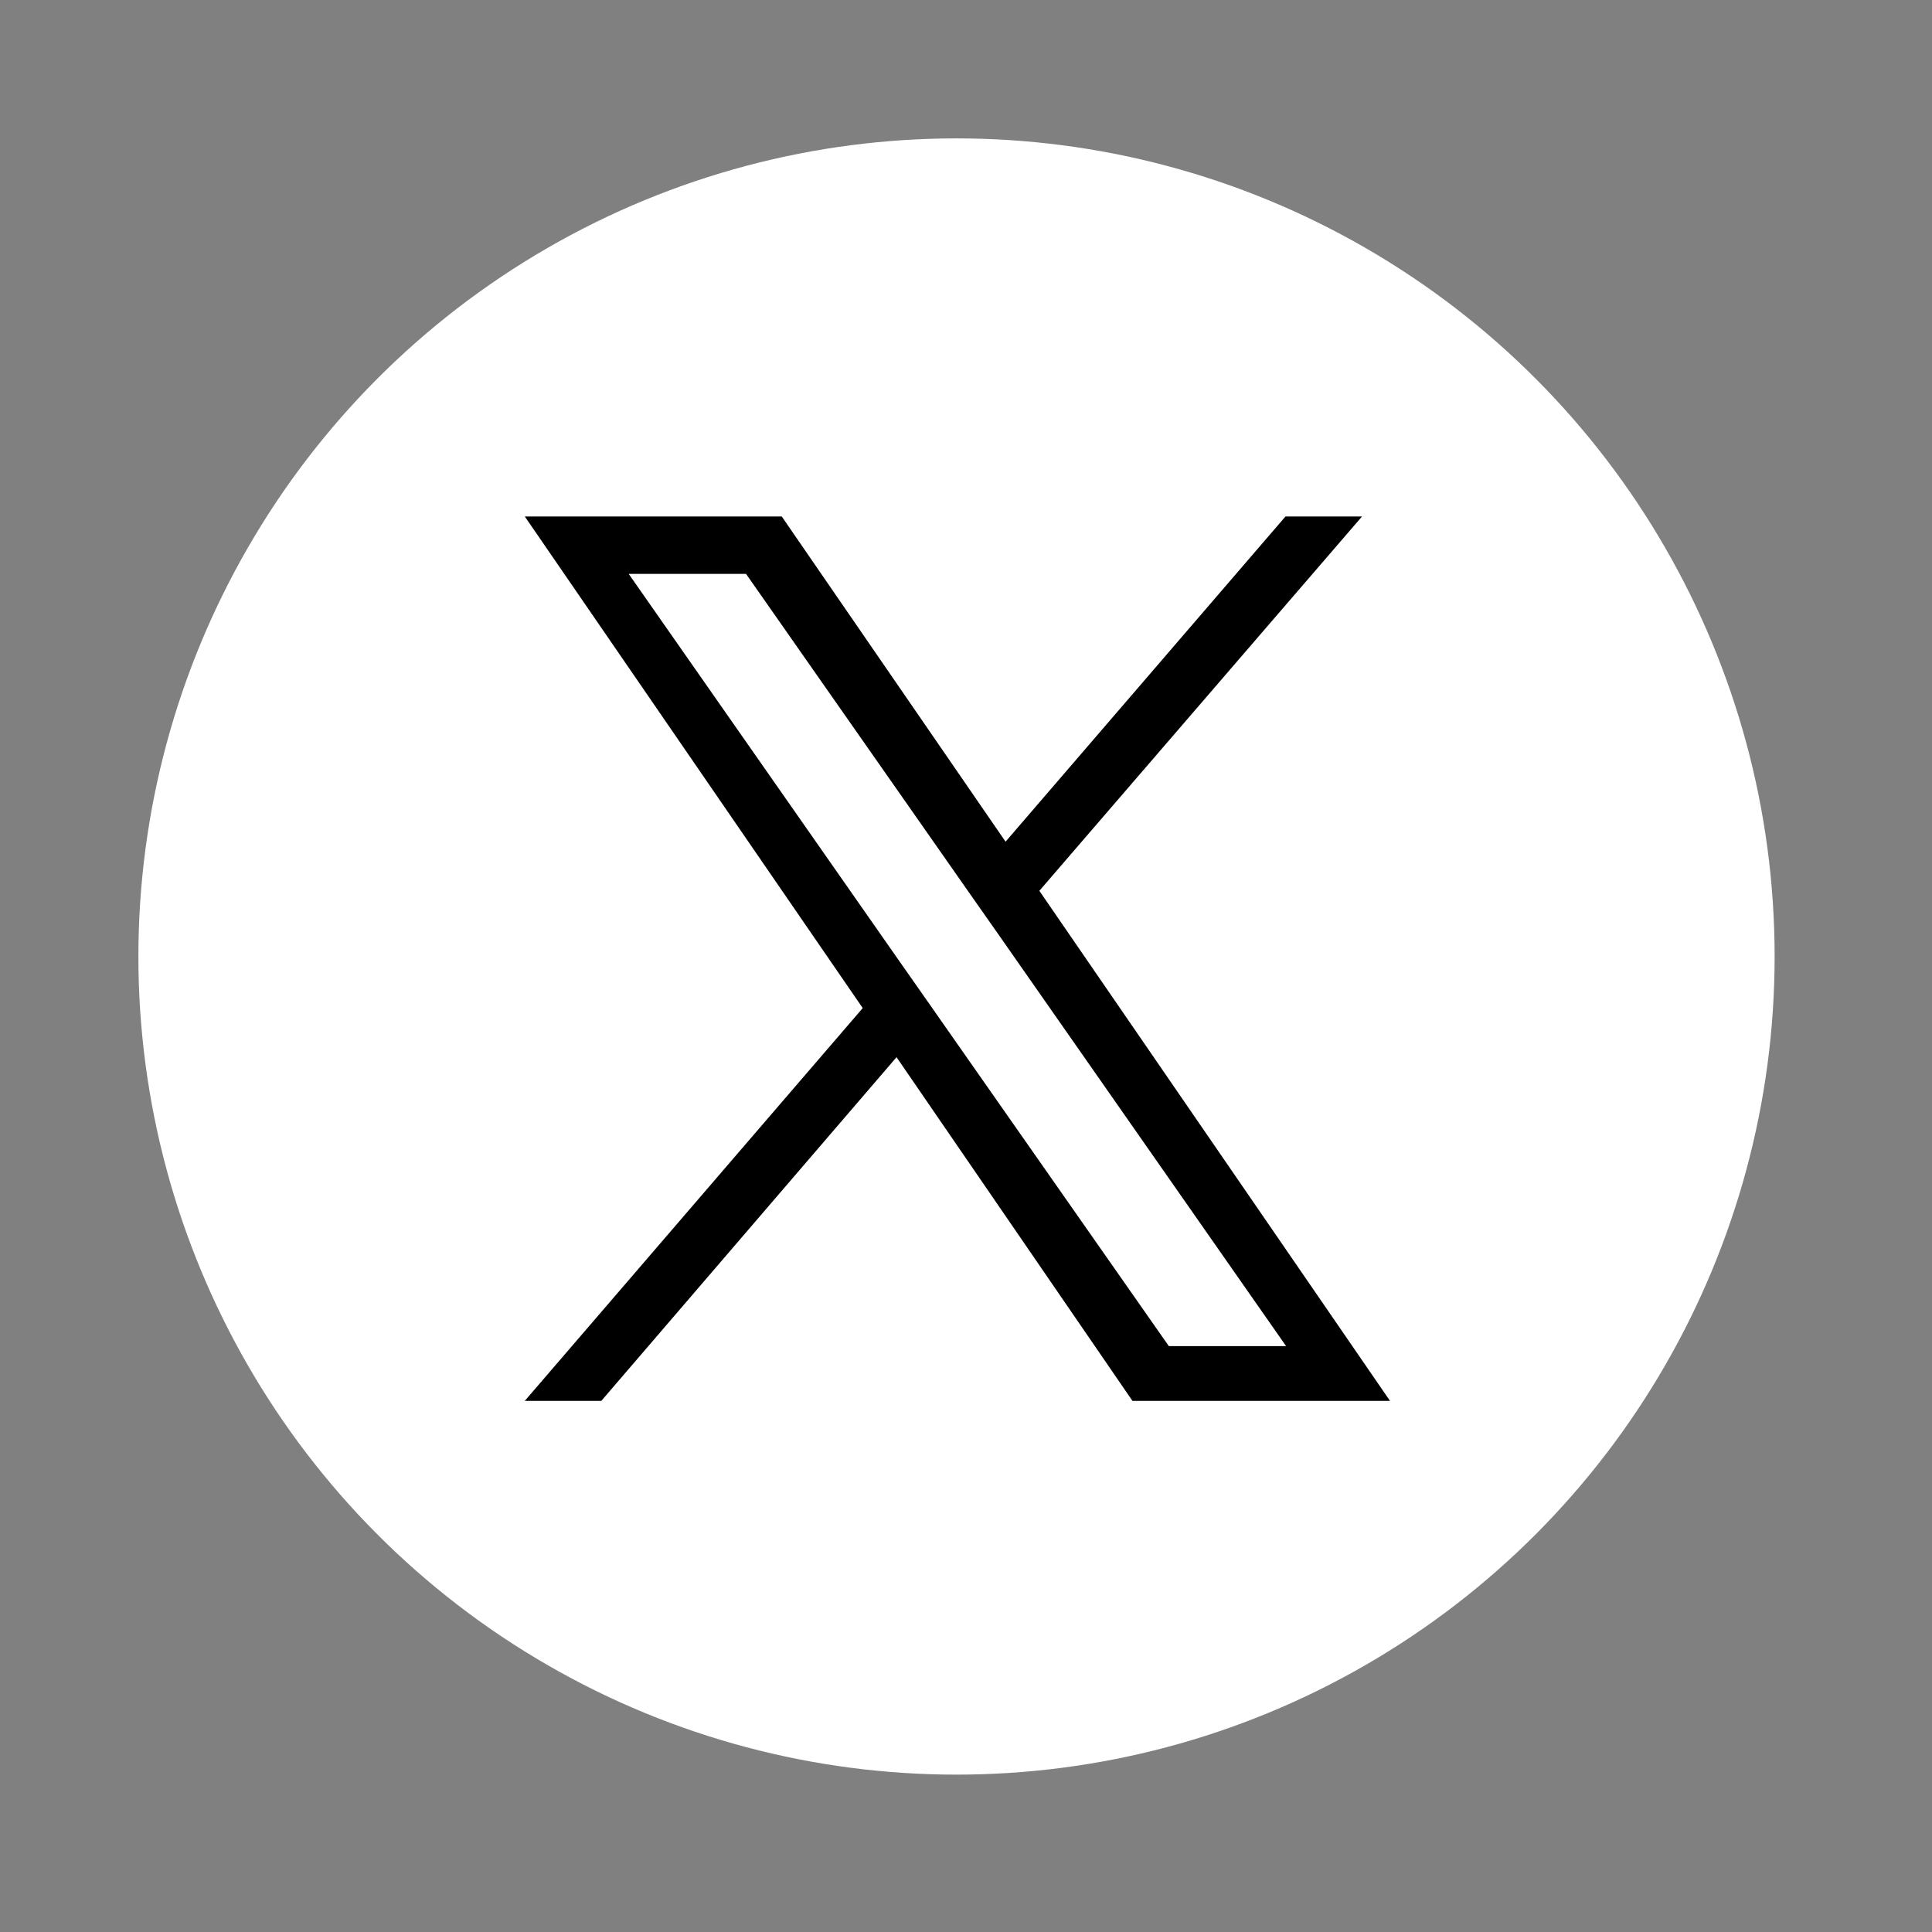 <svg xmlns="http://www.w3.org/2000/svg" width="46" height="46"><rect width="100%" height="100%" fill="#808080" stroke="none"/><circle cx="19.479" cy="19.479" r="19.479" transform="translate(3.295 3.295)" fill="#fff"/><path fill="none" d="M0 0h46v46H0z"/><path d="m24.747 21.209 7.682-8.912h-1.822l-6.665 7.743-5.329-7.743h-6.118l8.046 11.705-8.046 9.352h1.822l7.029-8.183 5.617 8.183h6.132l-8.35-12.146Zm-2.475 2.9-.82-1.169-6.483-9.276h2.794l5.238 7.485.82 1.169 6.8 9.732h-2.792l-5.557-7.94Z"/></svg>